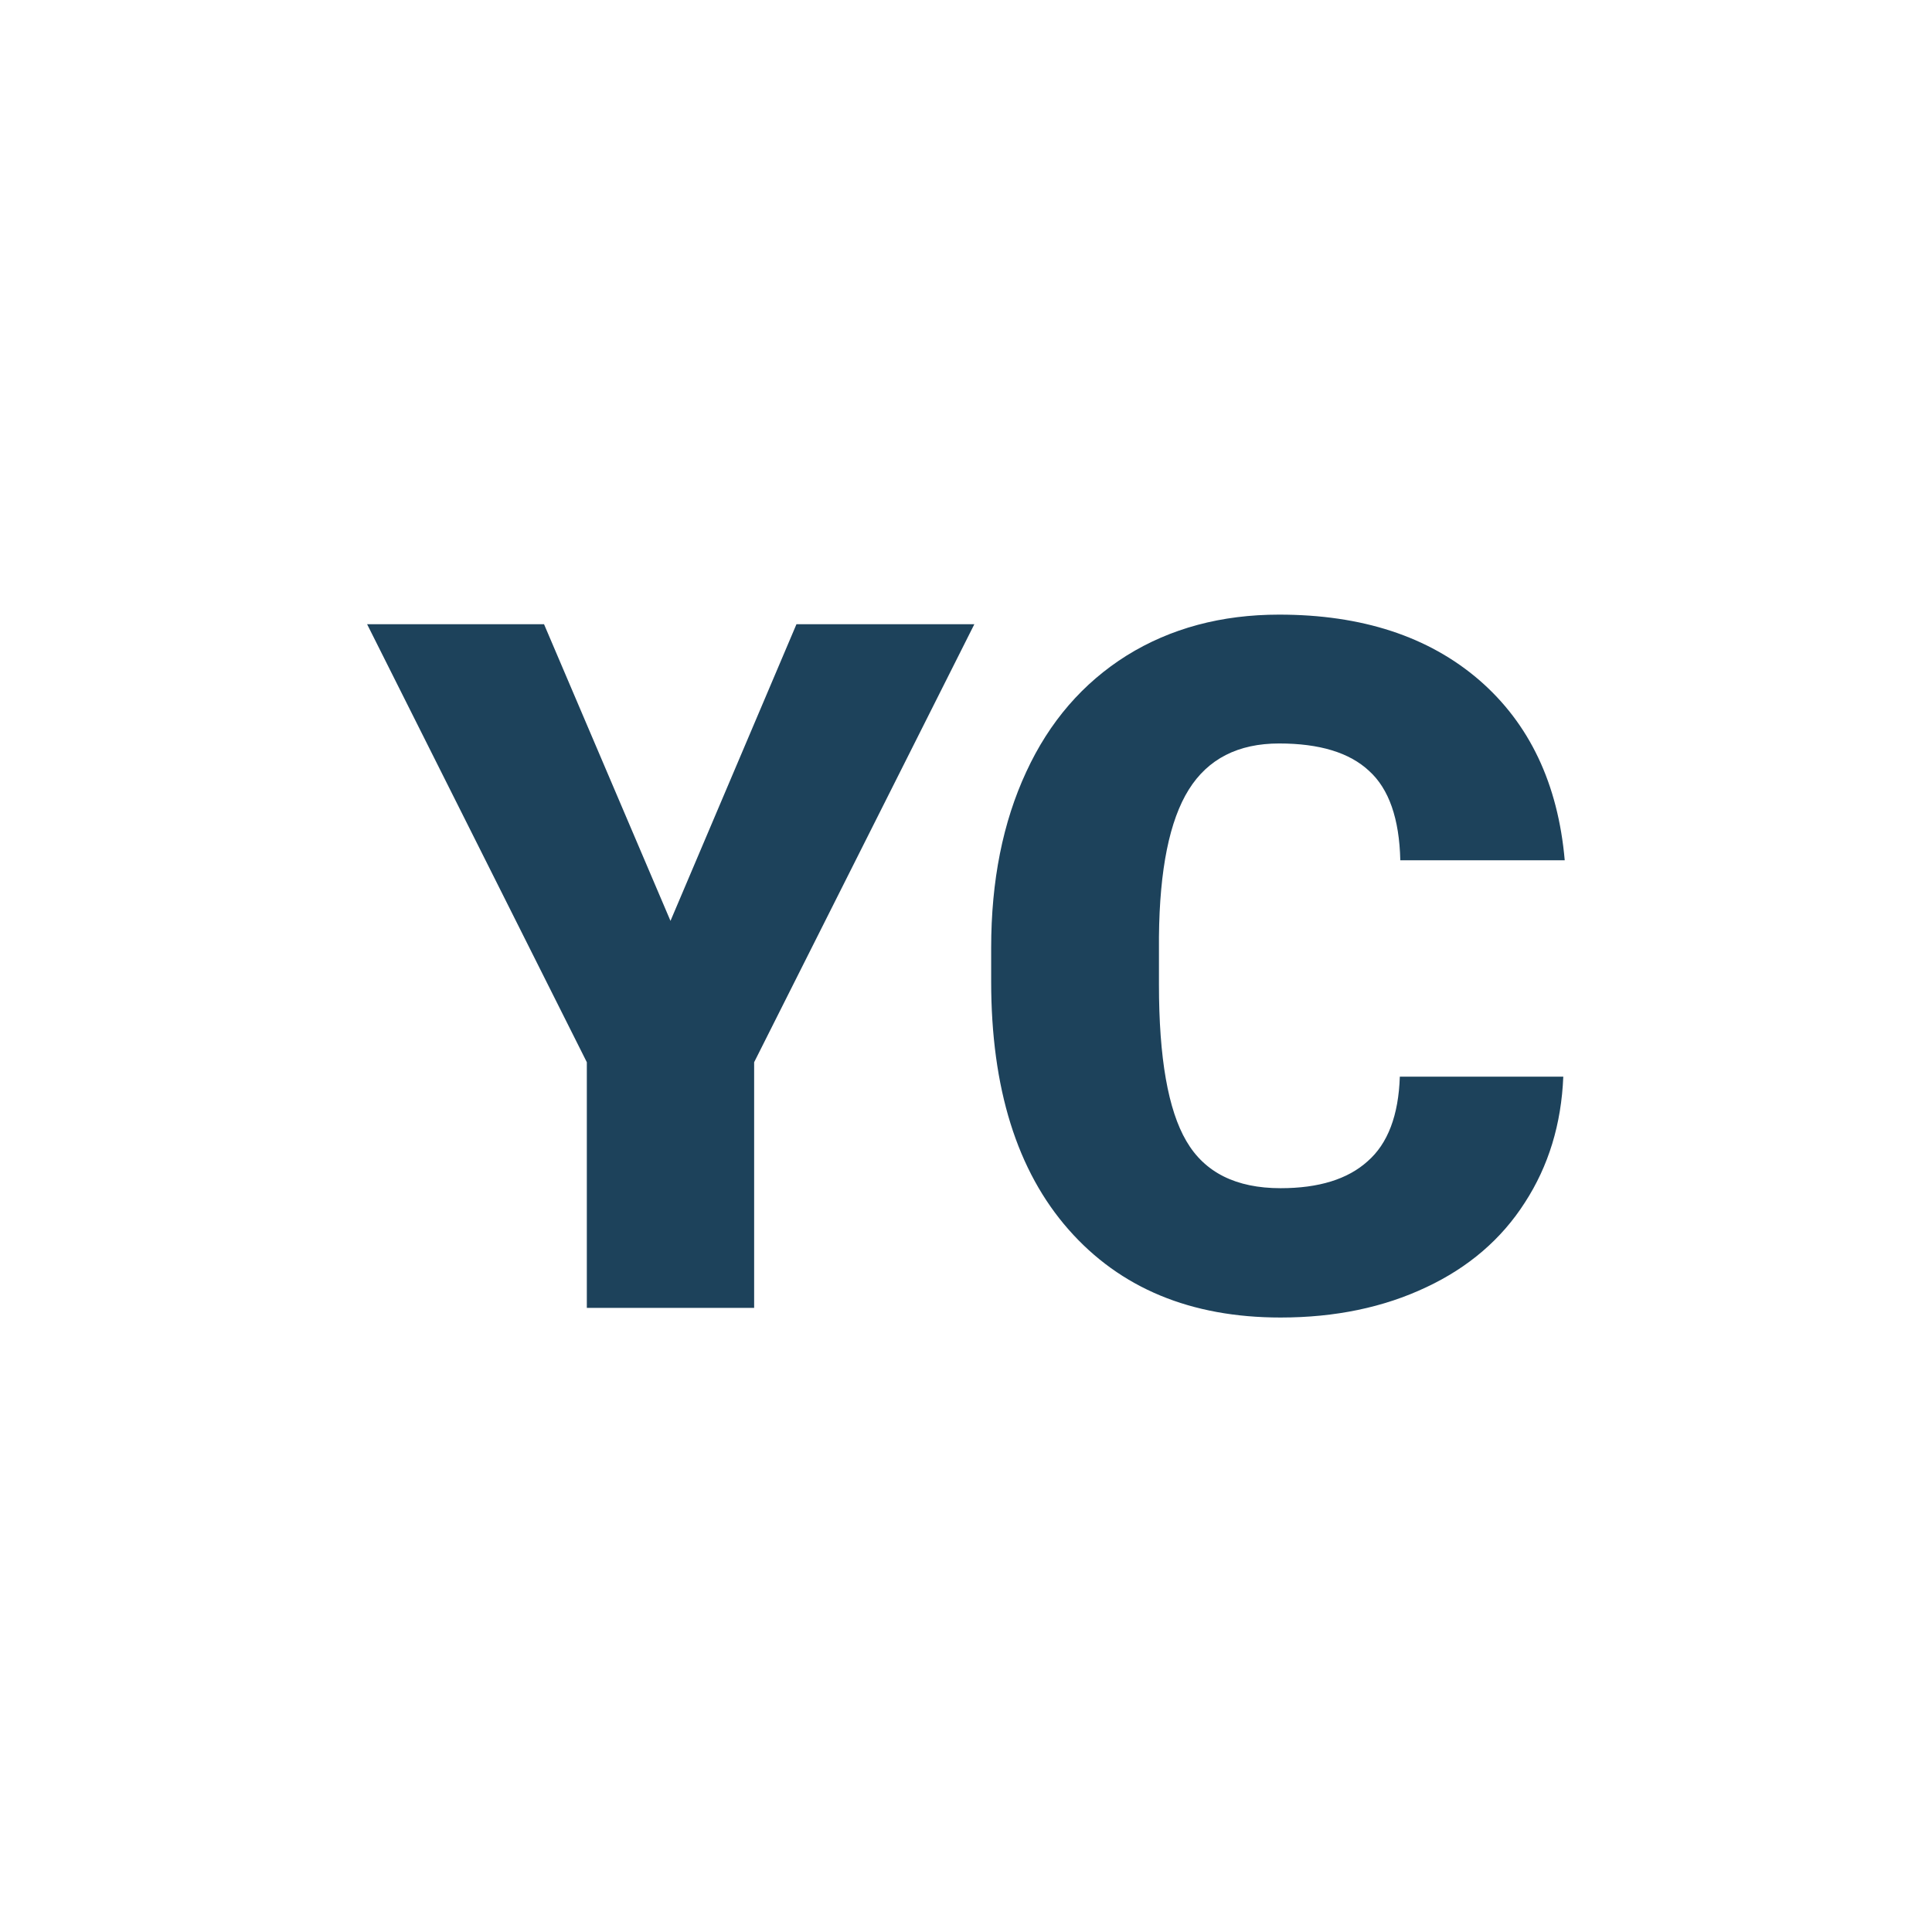 <svg xmlns="http://www.w3.org/2000/svg" version="1.1" xmlns:xlink="http://www.w3.org/1999/xlink" width="200" height="200"><svg xmlns="http://www.w3.org/2000/svg" version="1.1" xmlns:xlink="http://www.w3.org/1999/xlink" viewBox="0 0 200 200"><rect width="200" height="200" fill="url('#gradient')"></rect><defs><linearGradient id="SvgjsLinearGradient1001" gradientTransform="rotate(0 0.5 0.5)"><stop offset="0%" stop-color="#f1eee5"></stop><stop offset="100%" stop-color="#f1eee5"></stop></linearGradient></defs><g><g fill="#1d425b" transform="matrix(4.977,0,0,4.977,38.153,135.394)" stroke="#778ca7" stroke-width="0"><path d="M3.65-14.22L6.28-8.05L8.90-14.22L12.60-14.22L8.02-5.11L8.02 0L4.54 0L4.54-5.11L-0.03-14.22L3.65-14.22ZM21.45-4.81L24.85-4.81Q24.79-3.33 24.05-2.19Q23.32-1.05 22.00-0.43Q20.67 0.20 18.97 0.20L18.97 0.20Q16.17 0.20 14.56-1.63Q12.95-3.46 12.95-6.79L12.95-6.79L12.95-7.49Q12.95-9.58 13.68-11.15Q14.40-12.71 15.77-13.57Q17.14-14.42 18.94-14.42L18.94-14.42Q21.52-14.42 23.10-13.06Q24.67-11.70 24.88-9.31L24.88-9.31L21.46-9.31Q21.43-10.61 20.81-11.17Q20.20-11.74 18.94-11.74L18.94-11.74Q17.66-11.74 17.06-10.78Q16.46-9.82 16.44-7.72L16.44-7.72L16.44-6.72Q16.44-4.44 17.01-3.47Q17.58-2.49 18.97-2.49L18.97-2.49Q20.16-2.49 20.78-3.05Q21.41-3.60 21.45-4.81L21.45-4.81Z"></path></g></g></svg><style>@media (prefers-color-scheme: light) { :root { filter: none; } }
@media (prefers-color-scheme: dark) { :root { filter: none; } }
</style></svg>